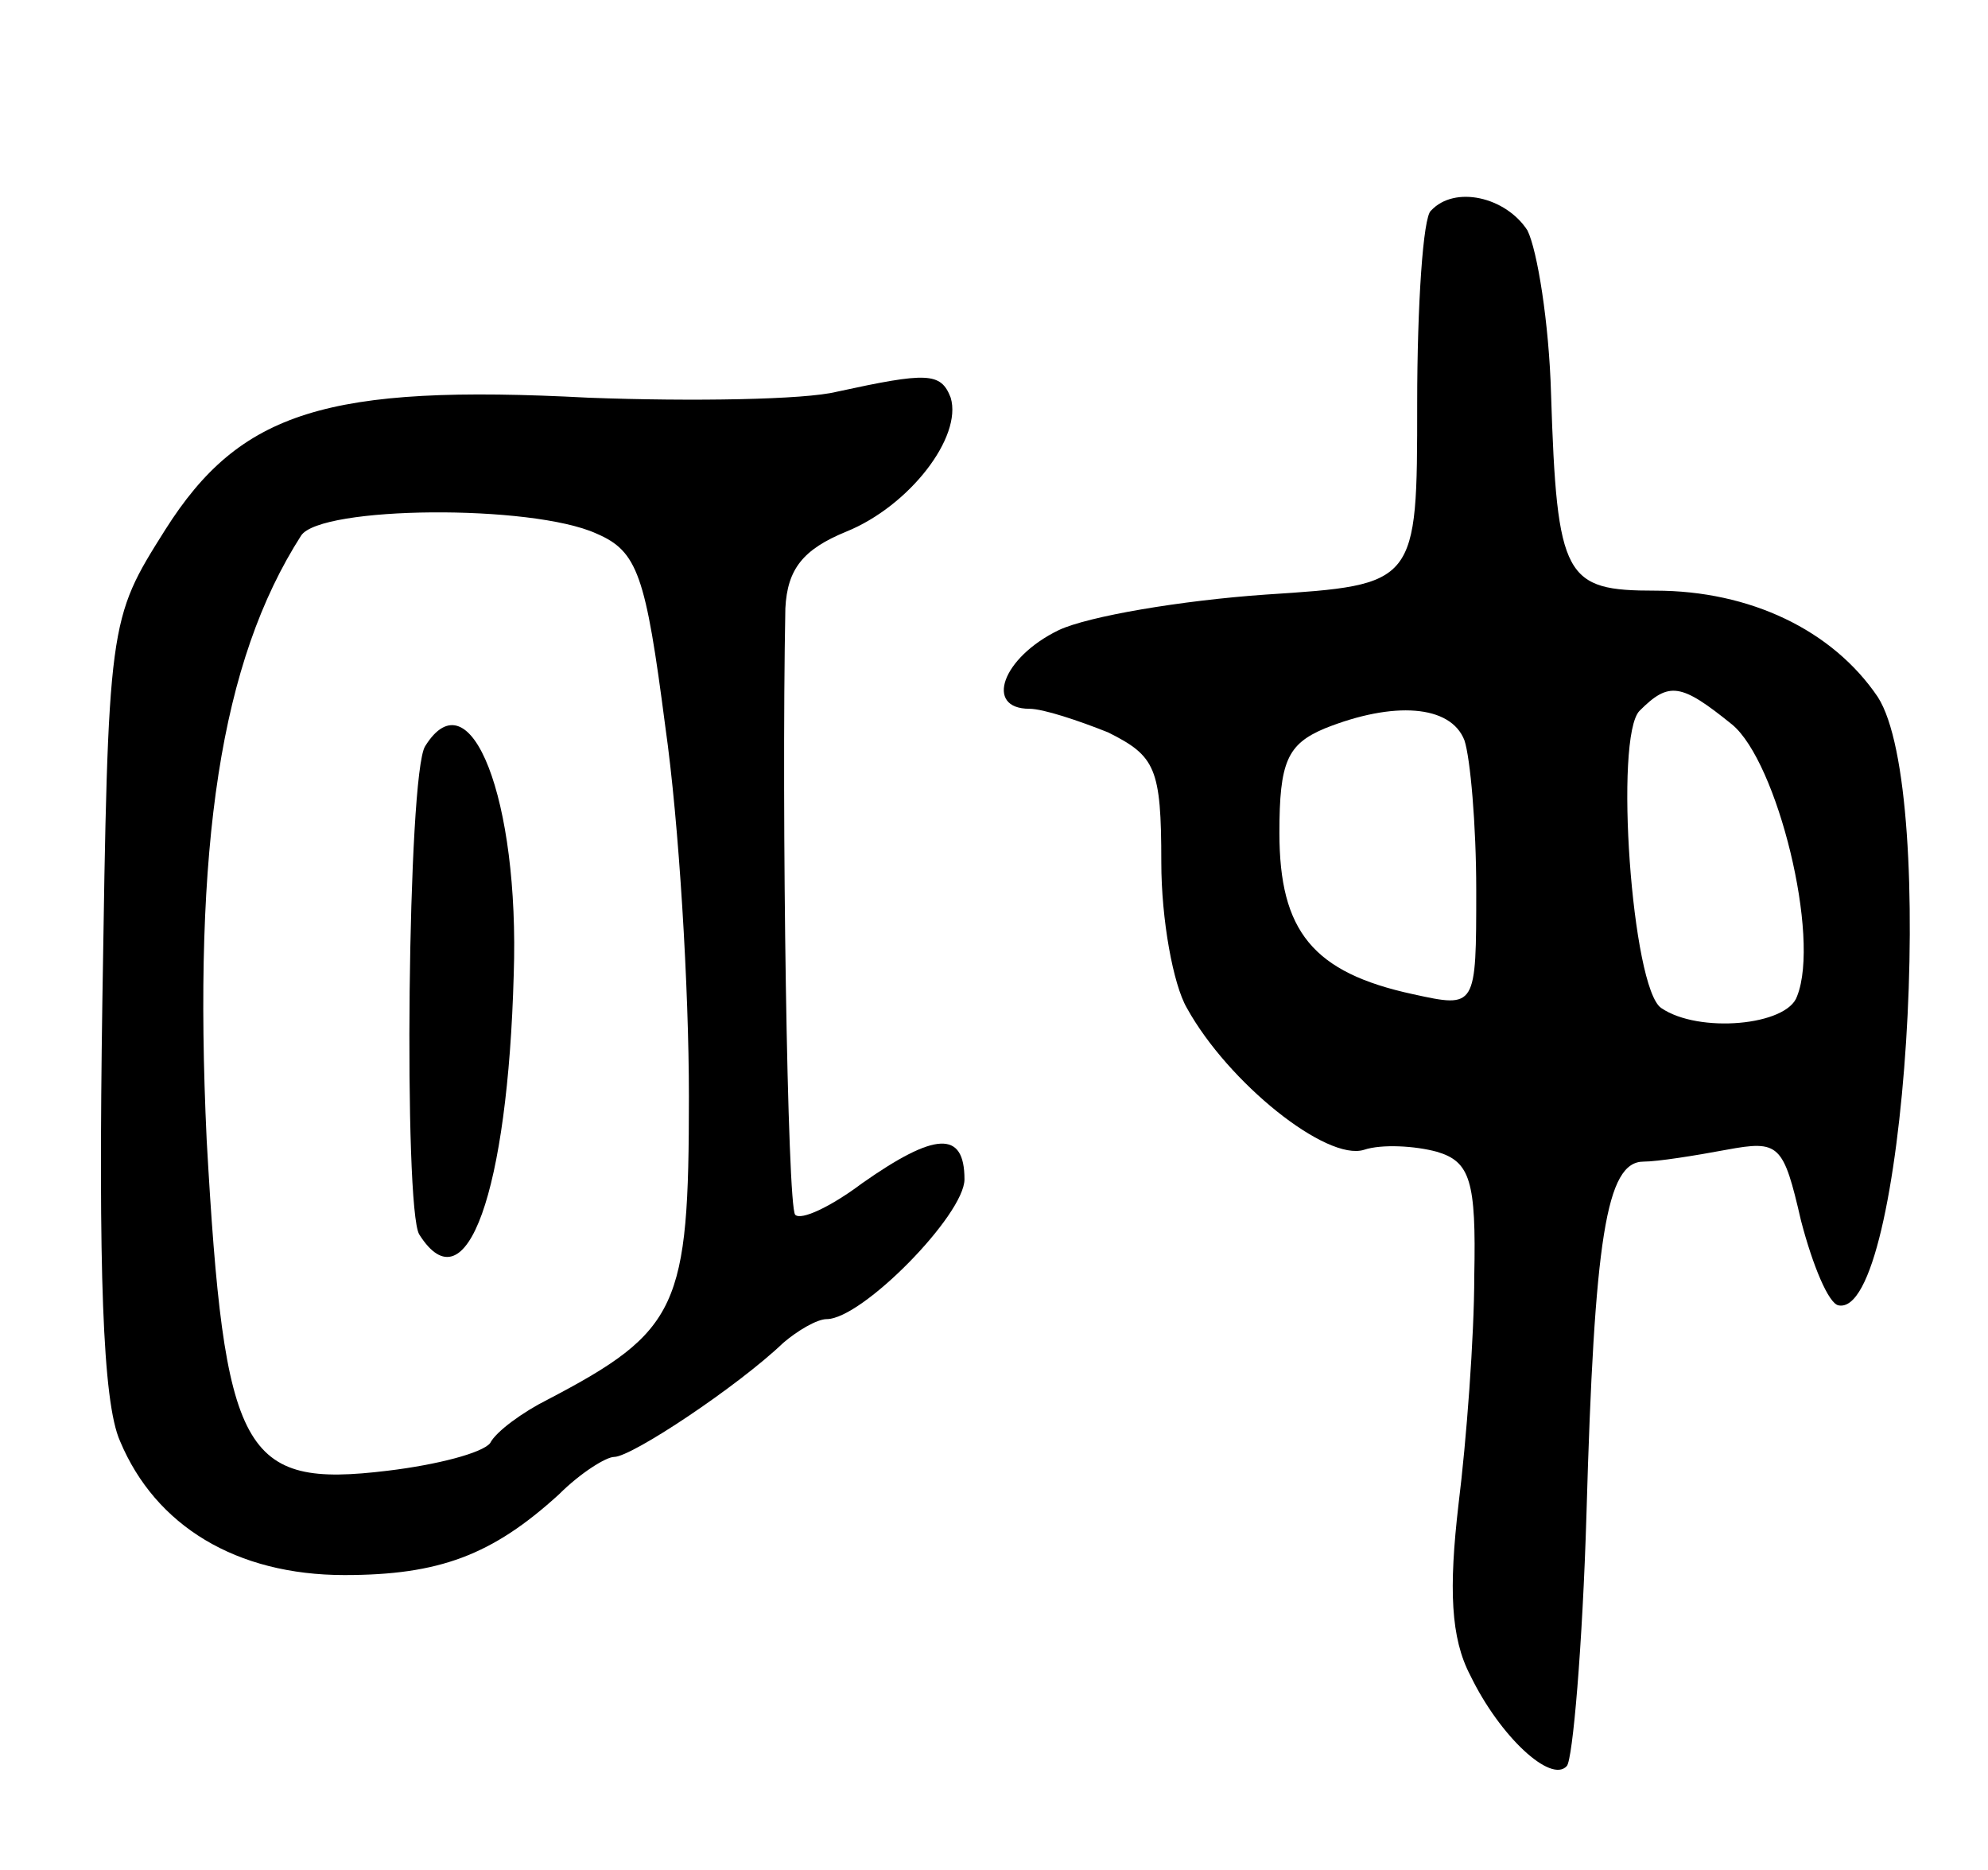 <svg version="1.0" xmlns="http://www.w3.org/2000/svg" width="101" height="95" viewBox="0 0 101 95" ><g transform="translate(0,95) scale(0.1,-0.1)" ><path d="M727 843 c-4 -3 -7 -48 -7 -98 0 -92 0 -92 -77 -97 -43 -3 -90 -11 -105 -18 -29 -14 -38 -40 -15 -40 7 0 25 -6 40 -12 24 -12 27 -18 27 -66 0 -29 6 -62 13 -74 21 -38 71 -78 90 -72 9 3 26 2 37 -1 17 -5 20 -15 19 -63 0 -31 -4 -84 -8 -116 -5 -43 -4 -68 6 -87 15 -31 41 -55 49 -46 3 3 8 61 10 128 4 140 10 179 29 179 7 0 26 3 42 6 27 5 29 3 38 -36 6 -23 14 -42 19 -43 34 -7 51 261 20 309 -23 34 -65 54 -113 54 -46 0 -50 6 -53 100 -1 36 -7 73 -12 83 -11 17 -37 23 -49 10z m153 -261 c23 -19 45 -108 33 -138 -5 -15 -50 -19 -69 -6 -15 10 -24 138 -11 151 15 15 21 14 47 -7z m-136 -8 c3 -9 6 -43 6 -76 0 -60 0 -60 -32 -53 -51 11 -68 32 -68 82 0 36 4 45 23 53 35 14 64 12 71 -6z"/><path d="M425 751 c-16 -4 -73 -5 -126 -3 -133 7 -177 -7 -215 -67 -29 -46 -29 -46 -32 -240 -2 -134 0 -203 9 -223 18 -43 59 -68 114 -68 48 0 75 10 109 41 11 11 24 19 28 19 9 0 63 36 86 58 7 6 17 12 22 12 18 0 70 53 70 71 0 25 -15 24 -52 -2 -16 -12 -31 -19 -34 -16 -4 4 -7 204 -5 308 1 20 9 30 31 39 32 13 59 48 53 68 -5 13 -12 13 -58 3z m-122 -72 c21 -9 25 -21 35 -98 7 -49 12 -133 12 -188 0 -107 -5 -119 -72 -154 -12 -6 -26 -16 -29 -22 -4 -5 -27 -11 -52 -14 -74 -9 -83 8 -92 168 -7 150 7 243 48 307 10 15 117 16 150 1z"/><path d="M216 571 c-9 -14 -11 -235 -3 -248 24 -38 45 22 48 132 3 89 -22 153 -45 116z"/></g></svg> 
